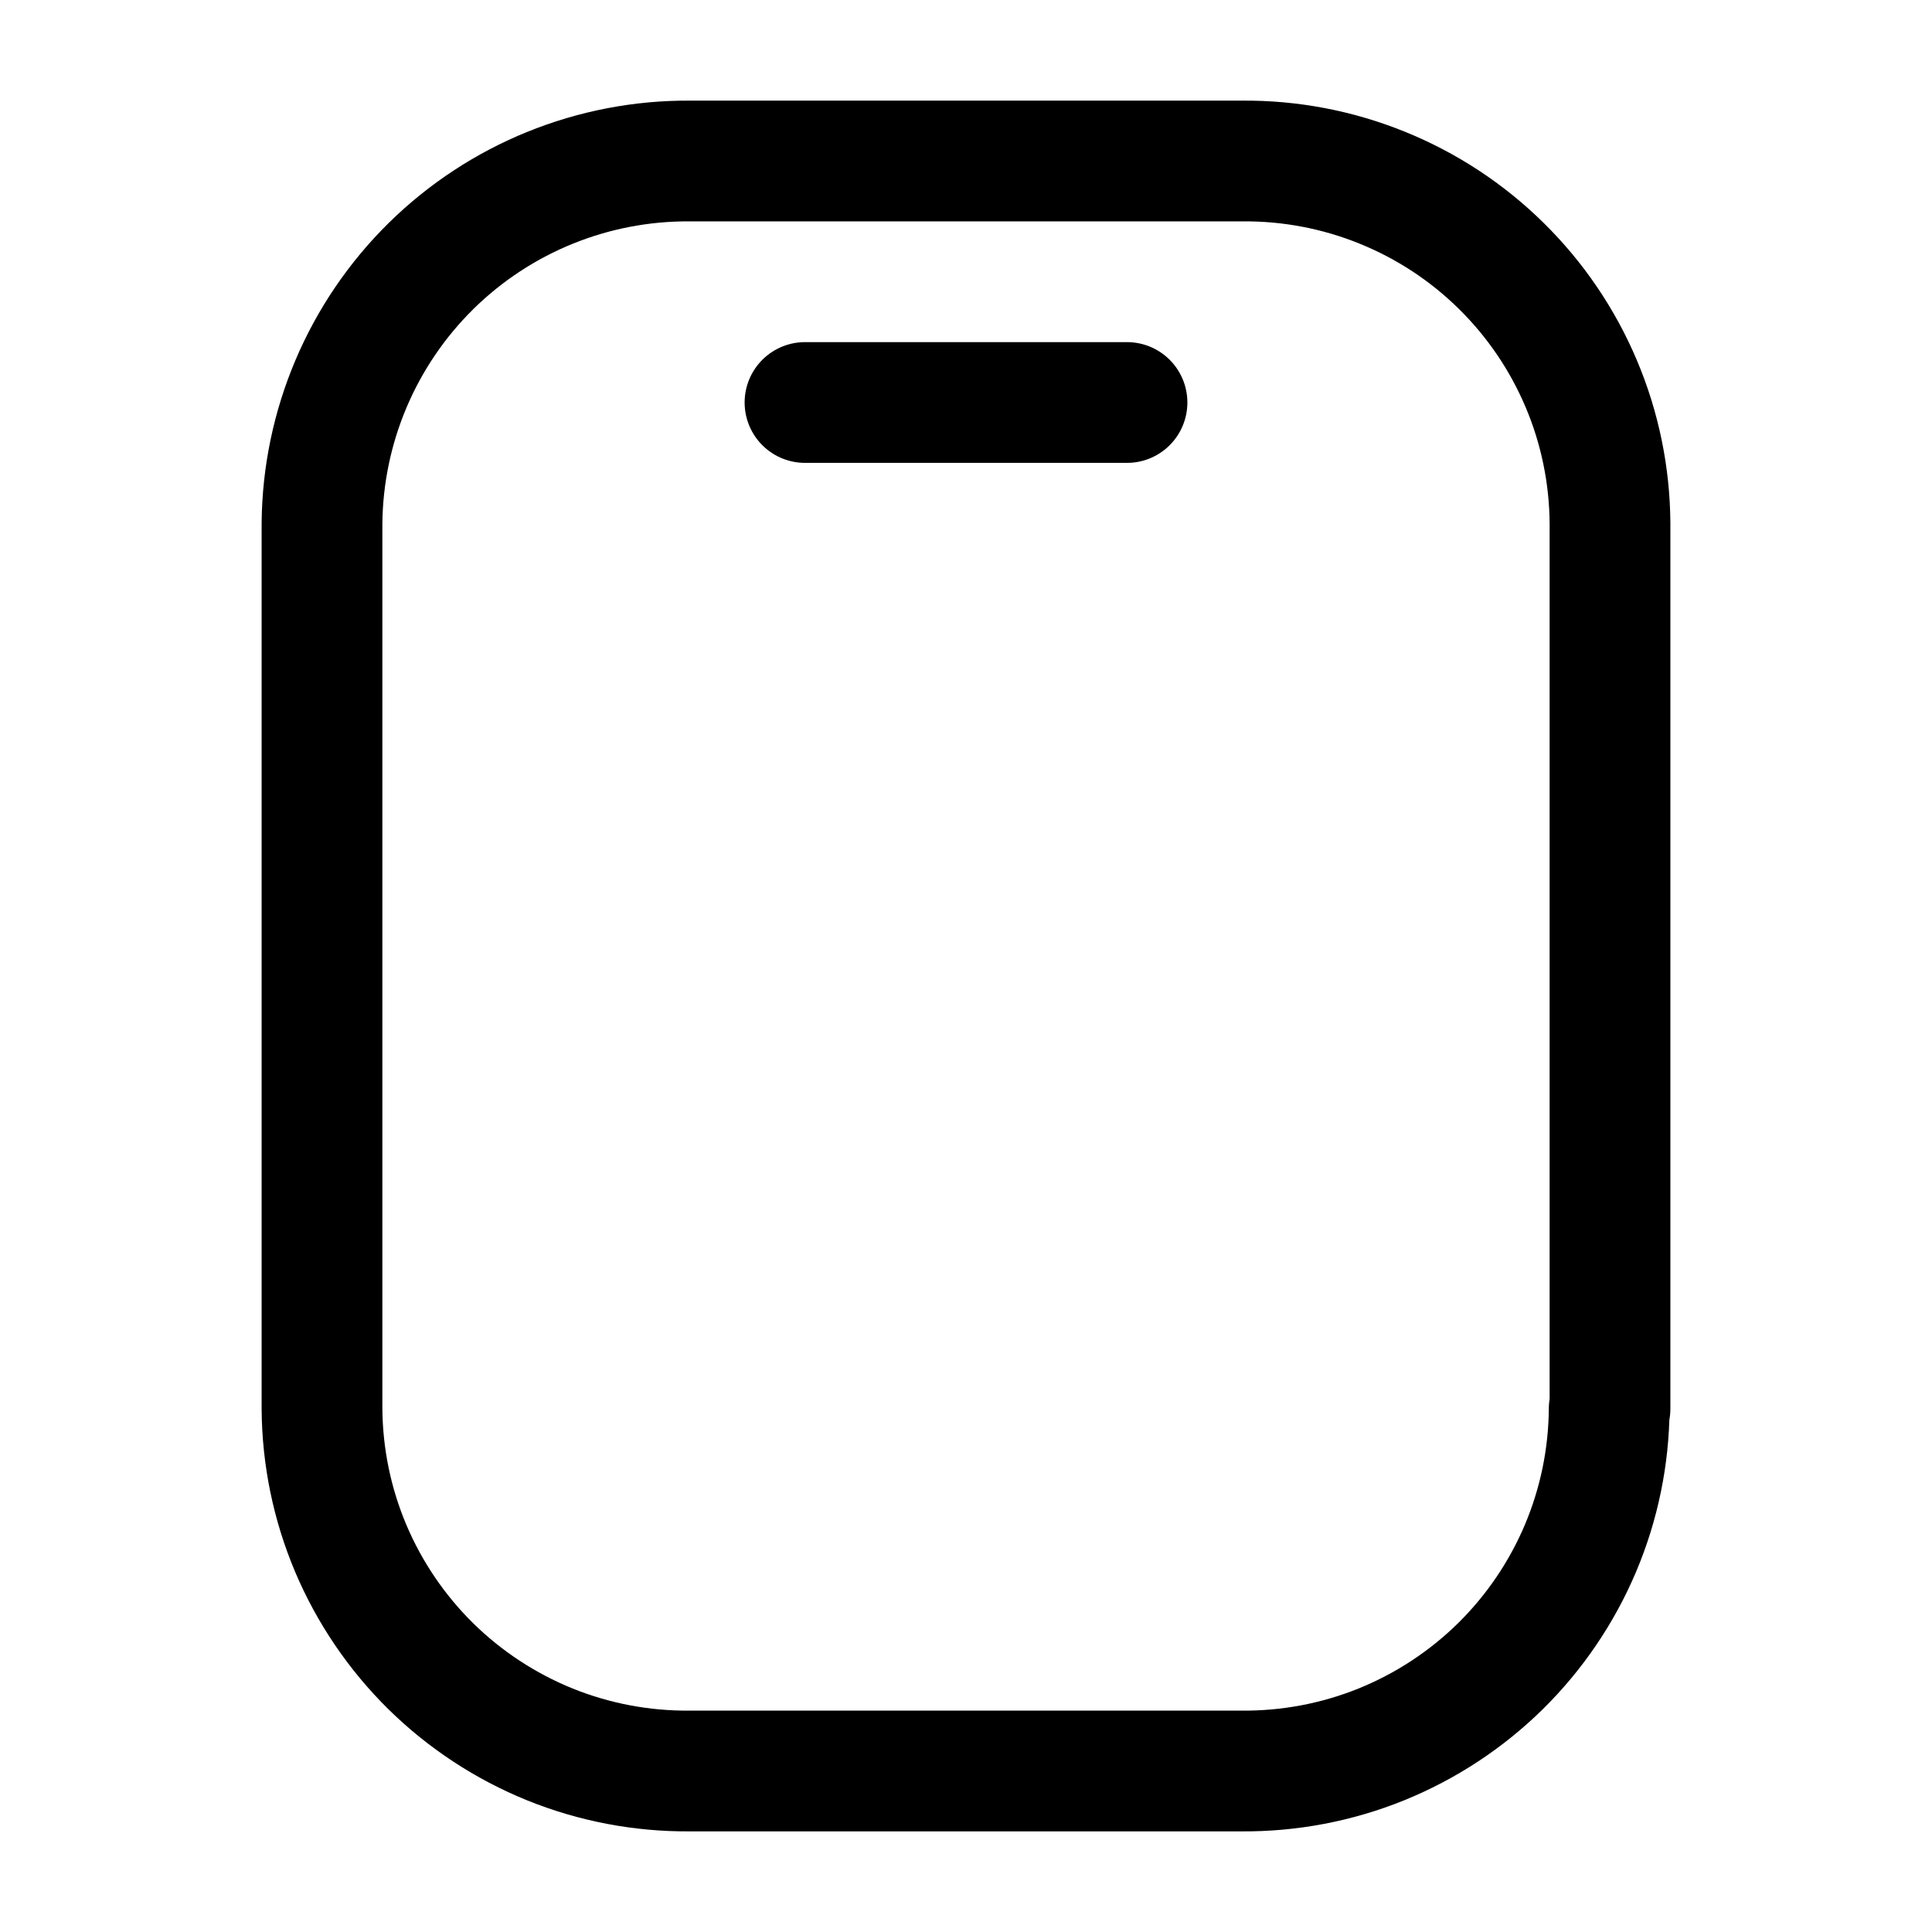 <?xml version="1.0" encoding="utf-8"?><!-- Скачано с сайта svg4.ru / Downloaded from svg4.ru -->
<svg width="800px" height="800px" viewBox="0 0 24 24" fill="none" xmlns="http://www.w3.org/2000/svg">
<path d="M20 17.5V6.5C19.996 5.904 19.875 5.315 19.643 4.767C19.411 4.218 19.073 3.72 18.648 3.302C18.224 2.884 17.721 2.554 17.169 2.331C16.617 2.107 16.026 1.995 15.43 2H8.57C7.368 1.992 6.211 2.461 5.354 3.305C4.498 4.149 4.011 5.298 4 6.5V17.5C4.004 18.096 4.125 18.685 4.357 19.234C4.589 19.782 4.927 20.28 5.351 20.698C5.776 21.116 6.279 21.446 6.831 21.67C7.383 21.893 7.974 22.005 8.57 22H15.42C16.016 22.005 16.607 21.893 17.159 21.67C17.711 21.446 18.214 21.116 18.639 20.698C19.063 20.28 19.401 19.782 19.633 19.234C19.865 18.685 19.986 18.096 19.99 17.5H20Z" stroke="#000000" stroke-width="1.5" stroke-linecap="round" stroke-linejoin="round"/>
<path d="M14 5H10" stroke="#000000" stroke-width="1.5" stroke-linecap="round" stroke-linejoin="round"/>
</svg>
